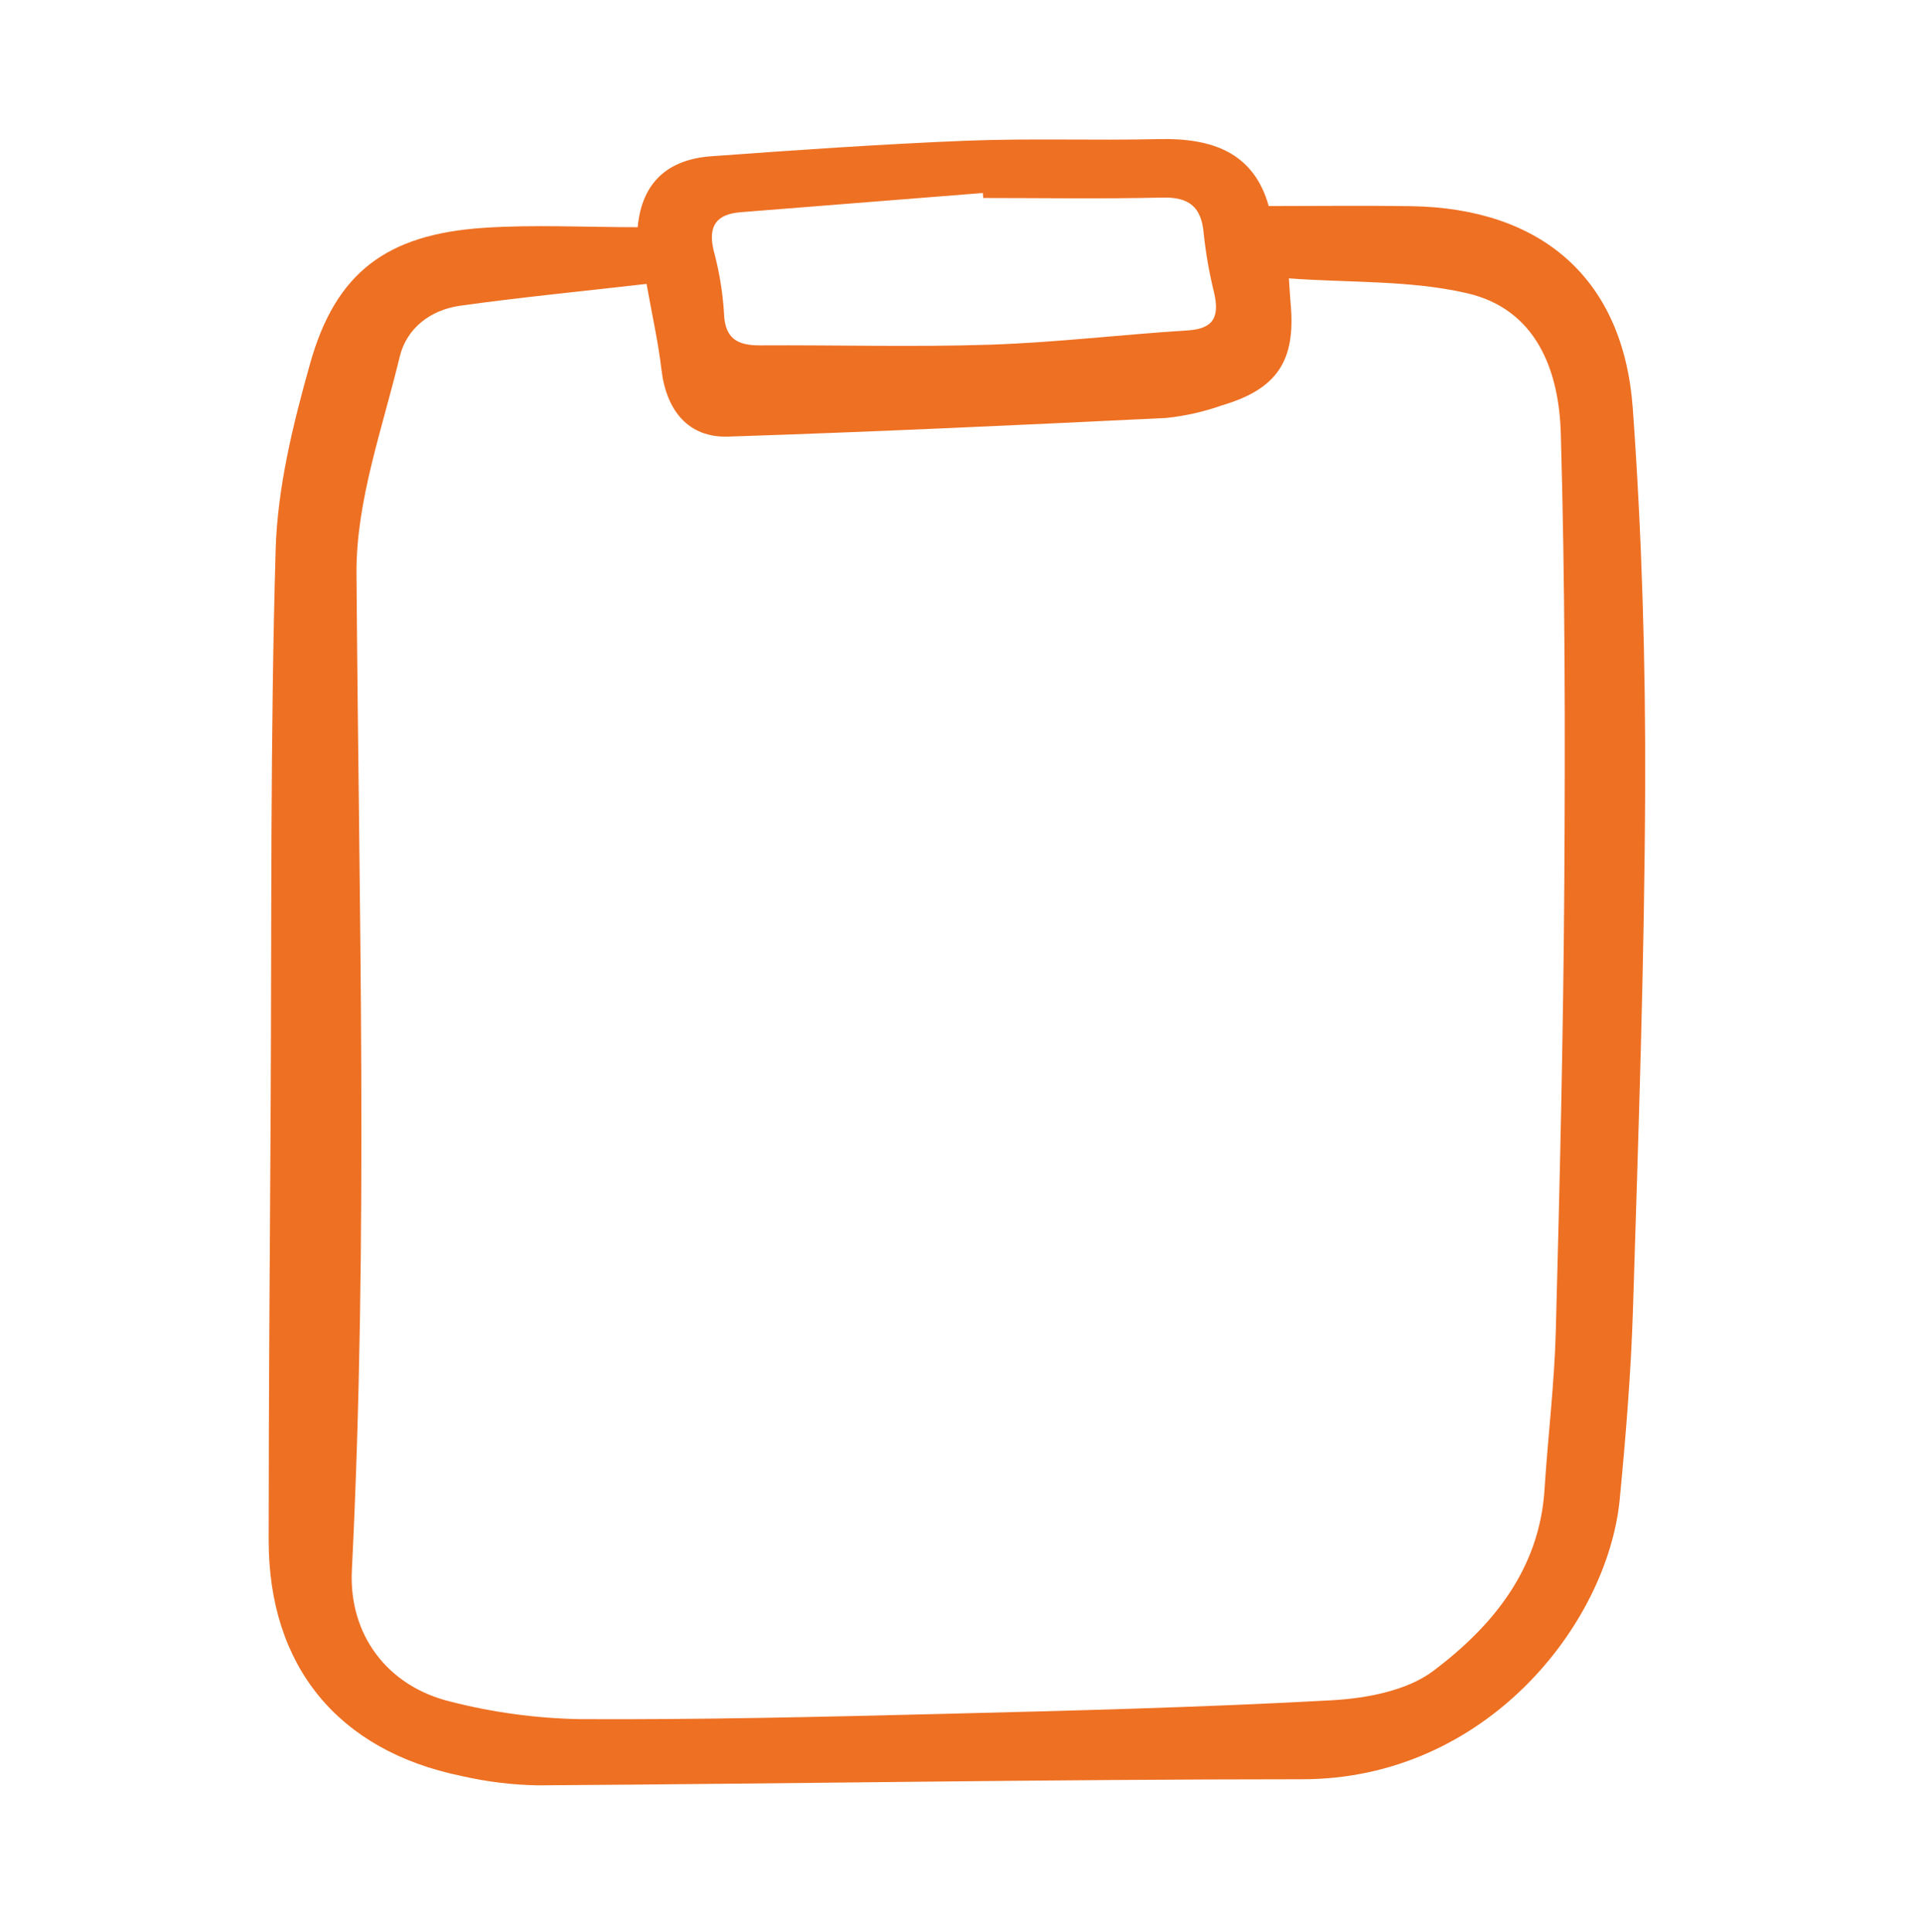 <svg width="186" height="187" viewBox="0 0 186 187" fill="none" xmlns="http://www.w3.org/2000/svg">
<path d="M61.711 21.987C62.118 17.557 64.729 15.421 68.828 15.122C77.056 14.524 85.29 13.949 93.531 13.618C99.72 13.372 105.926 13.609 112.121 13.463C117.259 13.339 121.319 14.723 122.78 19.941C127.55 19.941 132.076 19.88 136.599 19.953C149.223 20.163 157.108 26.99 158.012 39.523C158.894 51.76 159.256 64.059 159.208 76.329C159.143 93.121 158.549 109.913 158.03 126.699C157.839 132.831 157.337 138.961 156.75 145.069C155.588 157.159 143.804 172.179 126.041 172.185C101.372 172.194 76.703 172.616 52.031 172.775C49.552 172.728 47.084 172.425 44.667 171.87C32.708 169.421 25.999 161.243 26 149.049C26 135.325 26.111 121.598 26.19 107.873C26.294 89.647 26.147 71.413 26.676 53.199C26.852 47.157 28.359 41.048 30.011 35.178C32.496 26.347 37.433 22.668 46.859 22.045C51.675 21.725 56.533 21.987 61.711 21.987ZM62.572 27.475C56.144 28.213 50.31 28.777 44.51 29.59C41.656 29.99 39.345 31.769 38.684 34.517C37.014 41.459 34.451 48.5 34.5 55.486C34.722 87.648 35.66 119.803 34.052 151.959C33.742 158.158 37.444 163.167 43.574 164.666C47.666 165.717 51.867 166.288 56.093 166.368C67.761 166.429 79.433 166.153 91.1 165.862C103.688 165.548 116.282 165.235 128.852 164.544C132.223 164.359 136.153 163.626 138.716 161.695C144.447 157.379 148.977 151.871 149.469 144.15C149.795 139.047 150.423 133.956 150.56 128.851C150.946 114.413 151.292 99.972 151.383 85.528C151.475 70.997 151.462 56.457 151.044 41.934C150.87 35.88 148.7 29.934 141.984 28.378C136.485 27.106 130.626 27.371 124.732 26.941C124.819 28.206 124.849 28.81 124.904 29.411C125.4 34.931 123.601 37.64 118.261 39.228C116.51 39.847 114.692 40.257 112.843 40.449C98.72 41.135 84.593 41.791 70.461 42.253C66.644 42.376 64.477 39.763 64.009 35.749C63.706 33.143 63.12 30.568 62.57 27.475H62.572ZM95.154 19.161C95.141 19 95.128 18.838 95.115 18.677C87.311 19.298 79.506 19.918 71.701 20.535C69.296 20.719 68.509 21.899 69.059 24.227C69.596 26.201 69.932 28.224 70.062 30.266C70.132 32.727 71.312 33.438 73.553 33.424C80.985 33.379 88.423 33.601 95.846 33.355C102.223 33.145 108.58 32.371 114.953 31.974C117.587 31.81 117.993 30.509 117.488 28.304C117.022 26.416 116.686 24.499 116.484 22.565C116.262 20.023 115.076 19.058 112.481 19.119C106.709 19.256 100.93 19.161 95.154 19.161Z" fill="#EE7023"/>
</svg>

